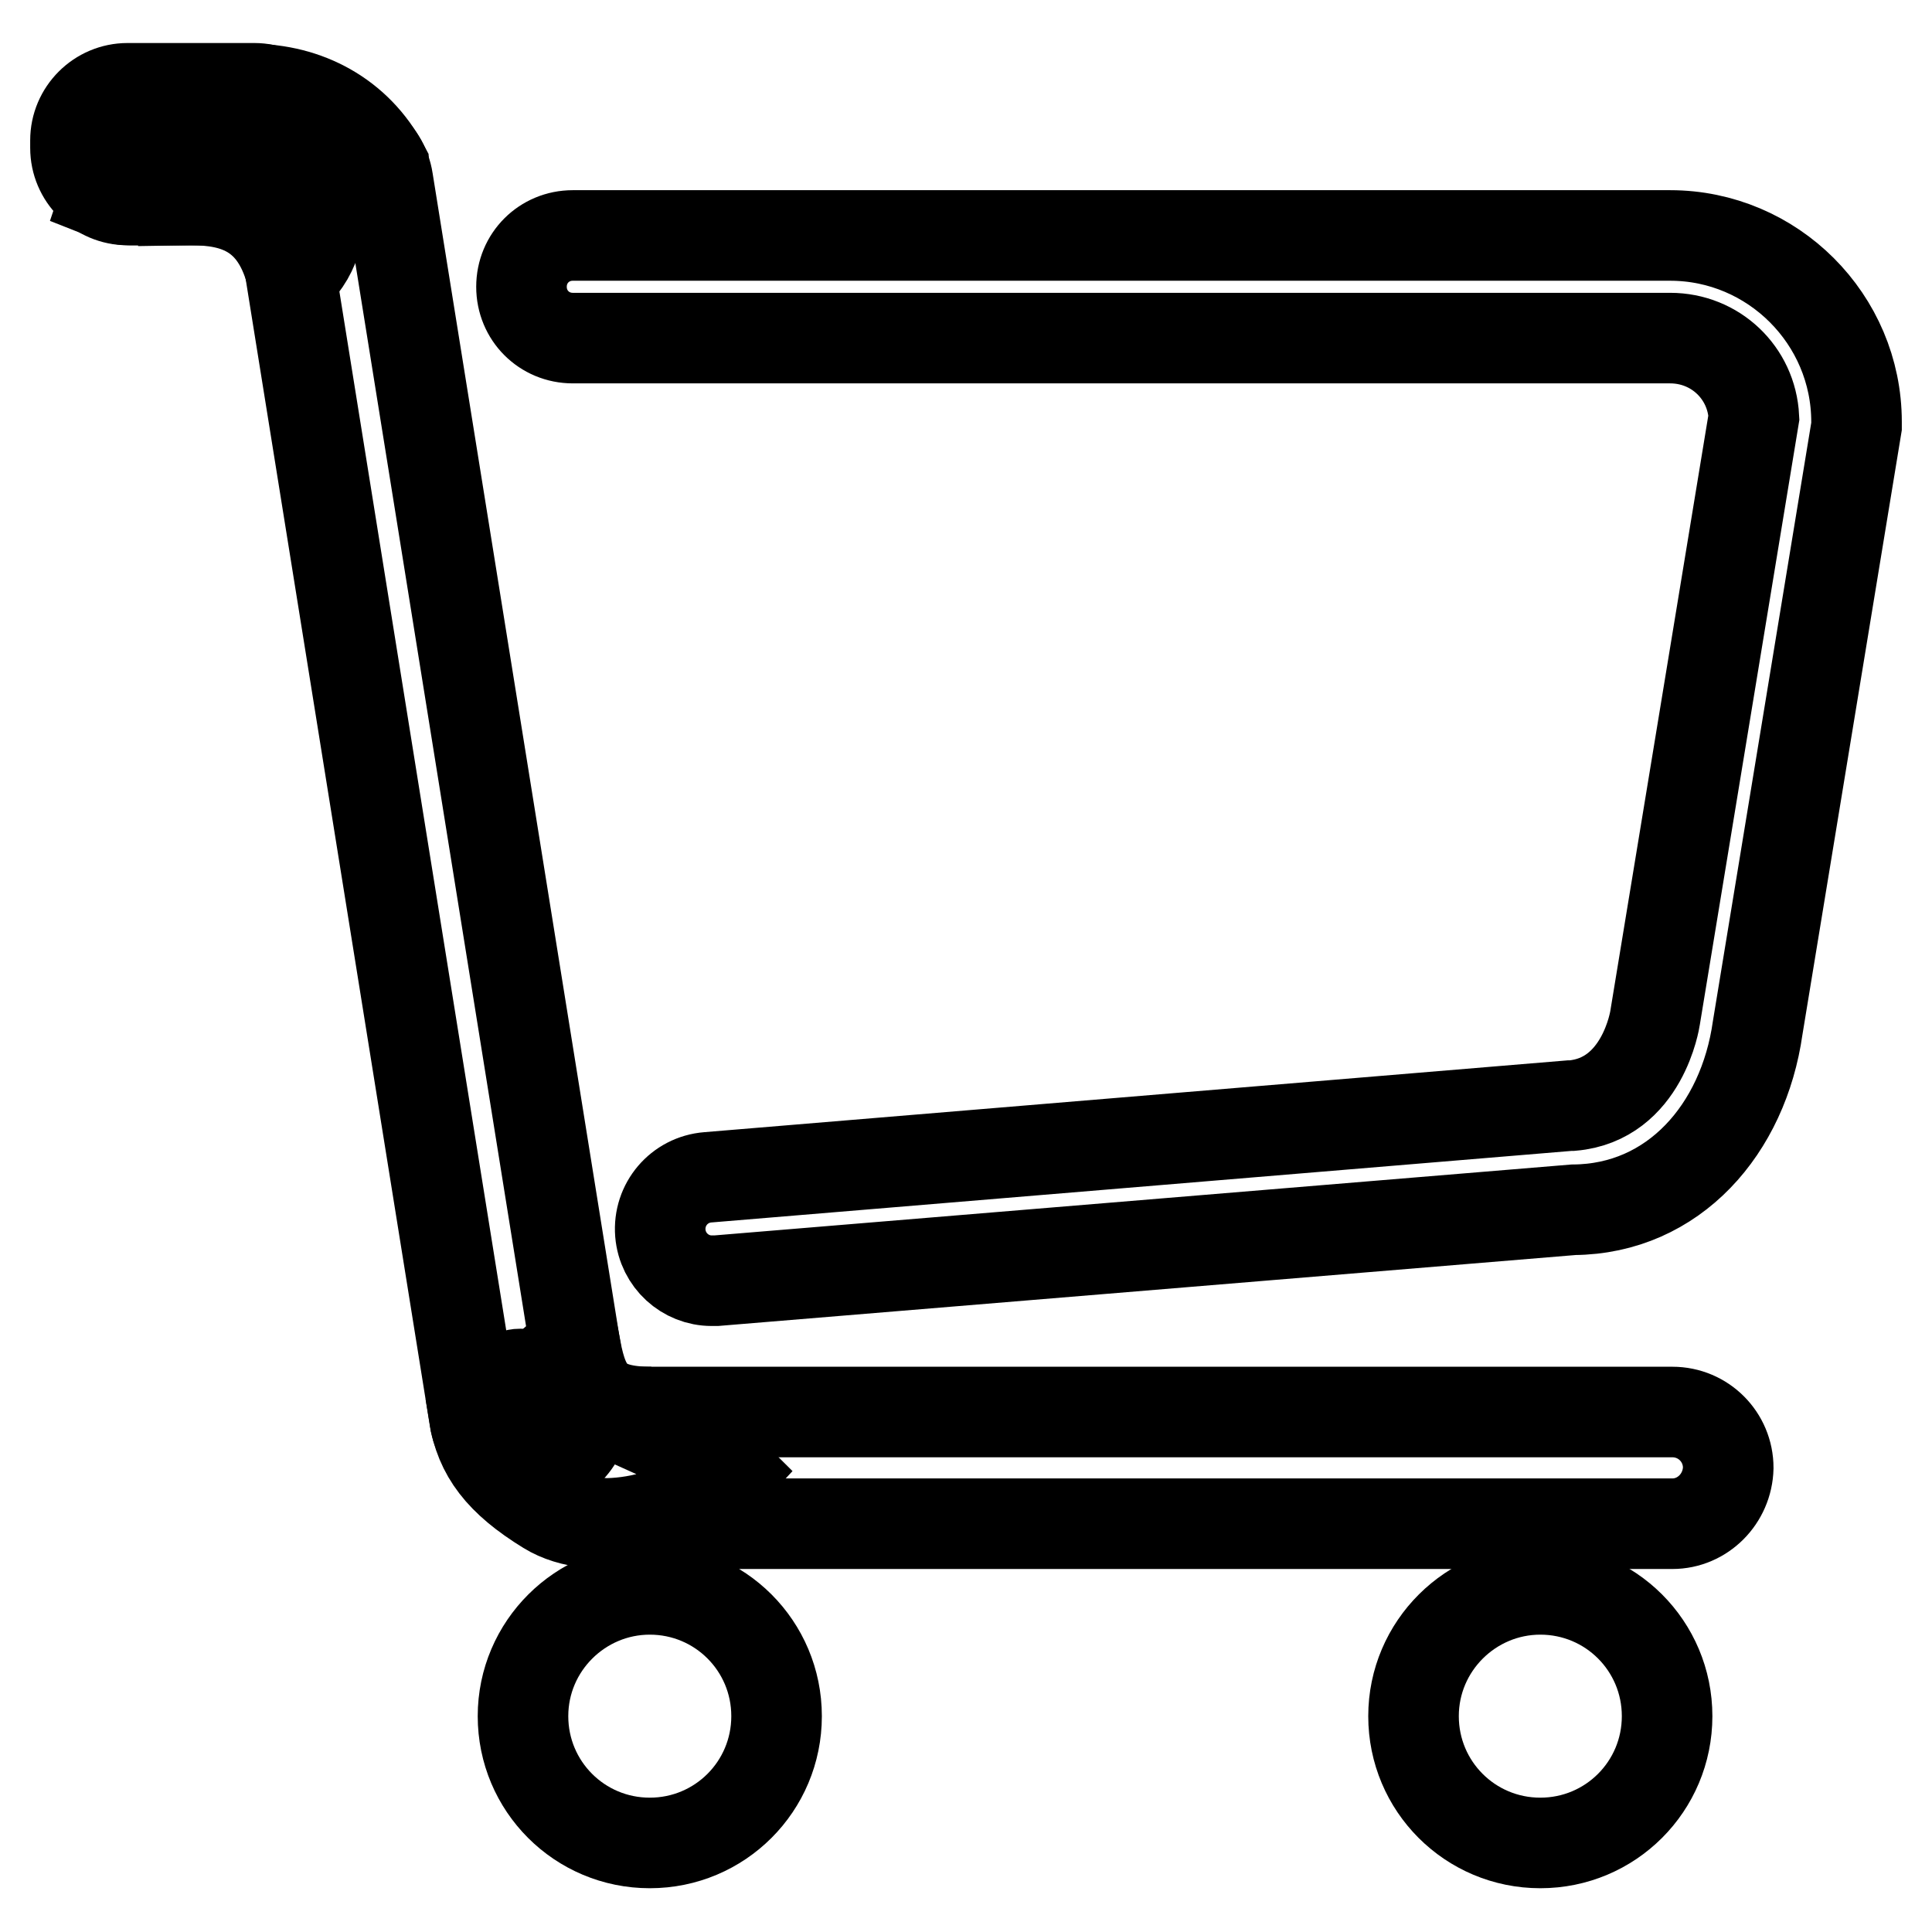 <?xml version="1.0" encoding="utf-8"?>
<!-- Svg Vector Icons : http://www.onlinewebfonts.com/icon -->
<!DOCTYPE svg PUBLIC "-//W3C//DTD SVG 1.1//EN" "http://www.w3.org/Graphics/SVG/1.1/DTD/svg11.dtd">
<svg version="1.1" xmlns="http://www.w3.org/2000/svg" xmlns:xlink="http://www.w3.org/1999/xlink" x="0px" y="0px" viewBox="0 0 256 256" enable-background="new 0 0 256 256" xml:space="preserve">
<g> <path stroke-width="12" fill-opacity="0" stroke="#000000"  d="M17.2,26.5h26.5c3.1,0,7.4-1.8,7.2-4.4c-3.6-6.8-10.3-10.3-17.6-10.3c-8.9,0-16.5,5.9-19.2,14 C15.1,26.2,16.1,26.5,17.2,26.5z"/> <path stroke-width="12" fill-opacity="0" stroke="#000000"  d="M33.6,26.5H16.9c-3.8,0-6.9-3.1-6.9-6.9v-1c0-3.8,3.1-6.9,6.9-6.9h16.8c3.8,0,6.9,3.1,6.9,6.9v1 C40.5,23.4,37.3,26.5,33.6,26.5L33.6,26.5z"/> <path stroke-width="12" fill-opacity="0" stroke="#000000"  d="M71.3,194.2c-4,0.6-7.8-2.1-8.4-6.1l-26-161.9c-0.6-4,2.1-7.8,6.1-8.4c4-0.6,7.8,2.1,8.4,6.1l26,161.9 C78.1,189.7,75.4,193.5,71.3,194.2z"/> <path stroke-width="12" fill-opacity="0" stroke="#000000"  d="M34.9,18c-4.4,0-10.6,8.3-10.6,8.5c5.6-0.1,11.9,0.7,14.3,9.8c2.8-1.2,4.3-7.1,4.3-10.4 C42.9,21.6,39.3,18,34.9,18z M94.2,193.2L70,182.3c-2.9-1.3-5,3-7.2,5.2c0.8,5.1,3.5,8.7,9.7,12.5c6.3,3.9,18.4,1.4,24.2-4.9 C96,194.4,95.2,193.7,94.2,193.2z"/> <path stroke-width="12" fill-opacity="0" stroke="#000000"  d="M86.3,187.1c-7.2,0-8.9-2.6-10-8.3c-2.9,0.9-5.1,3.5-5.5,6.8c-0.6,4.4,2.6,8.4,7,8.9"/> <path stroke-width="12" fill-opacity="0" stroke="#000000"  d="M221.6,201.9H80.5c-4.1,0-7.4-3.3-7.4-7.4c0-4.1,3.3-7.4,7.4-7.4h141.1c4.1,0,7.4,3.3,7.4,7.4 C228.9,198.6,225.6,201.9,221.6,201.9z M69.3,227.4c0,9.3,7.5,16.8,16.8,16.8s16.8-7.5,16.8-16.8c0-9.3-7.5-16.8-16.8-16.8 C76.9,210.6,69.3,218.1,69.3,227.4z"/> <path stroke-width="12" fill-opacity="0" stroke="#000000"  d="M187.3,227.4c0,9.3,7.5,16.8,16.8,16.8c9.3,0,16.8-7.5,16.8-16.8c0-9.3-7.5-16.8-16.8-16.8 C194.9,210.6,187.3,218.1,187.3,227.4z"/> <path stroke-width="12" fill-opacity="0" stroke="#000000"  d="M94.3,169.7c-3.5,0-6.5-2.7-6.8-6.3c-0.3-3.8,2.5-7.1,6.3-7.4l114.2-9.5h0.3c9.4-0.8,11-11.6,11-11.6 l13.1-79.6c-0.3-5.9-5.1-10.5-11.1-10.5H75.9c-3.8,0-6.8-3-6.8-6.8s3-6.8,6.8-6.8h145.4c13.6,0,24.7,11.1,24.7,24.7v0.6l-13.1,79.7 c-1.9,13.4-11.1,24-24.4,24.1l-113.6,9.4L94.3,169.7L94.3,169.7L94.3,169.7z"/></g>
</svg>